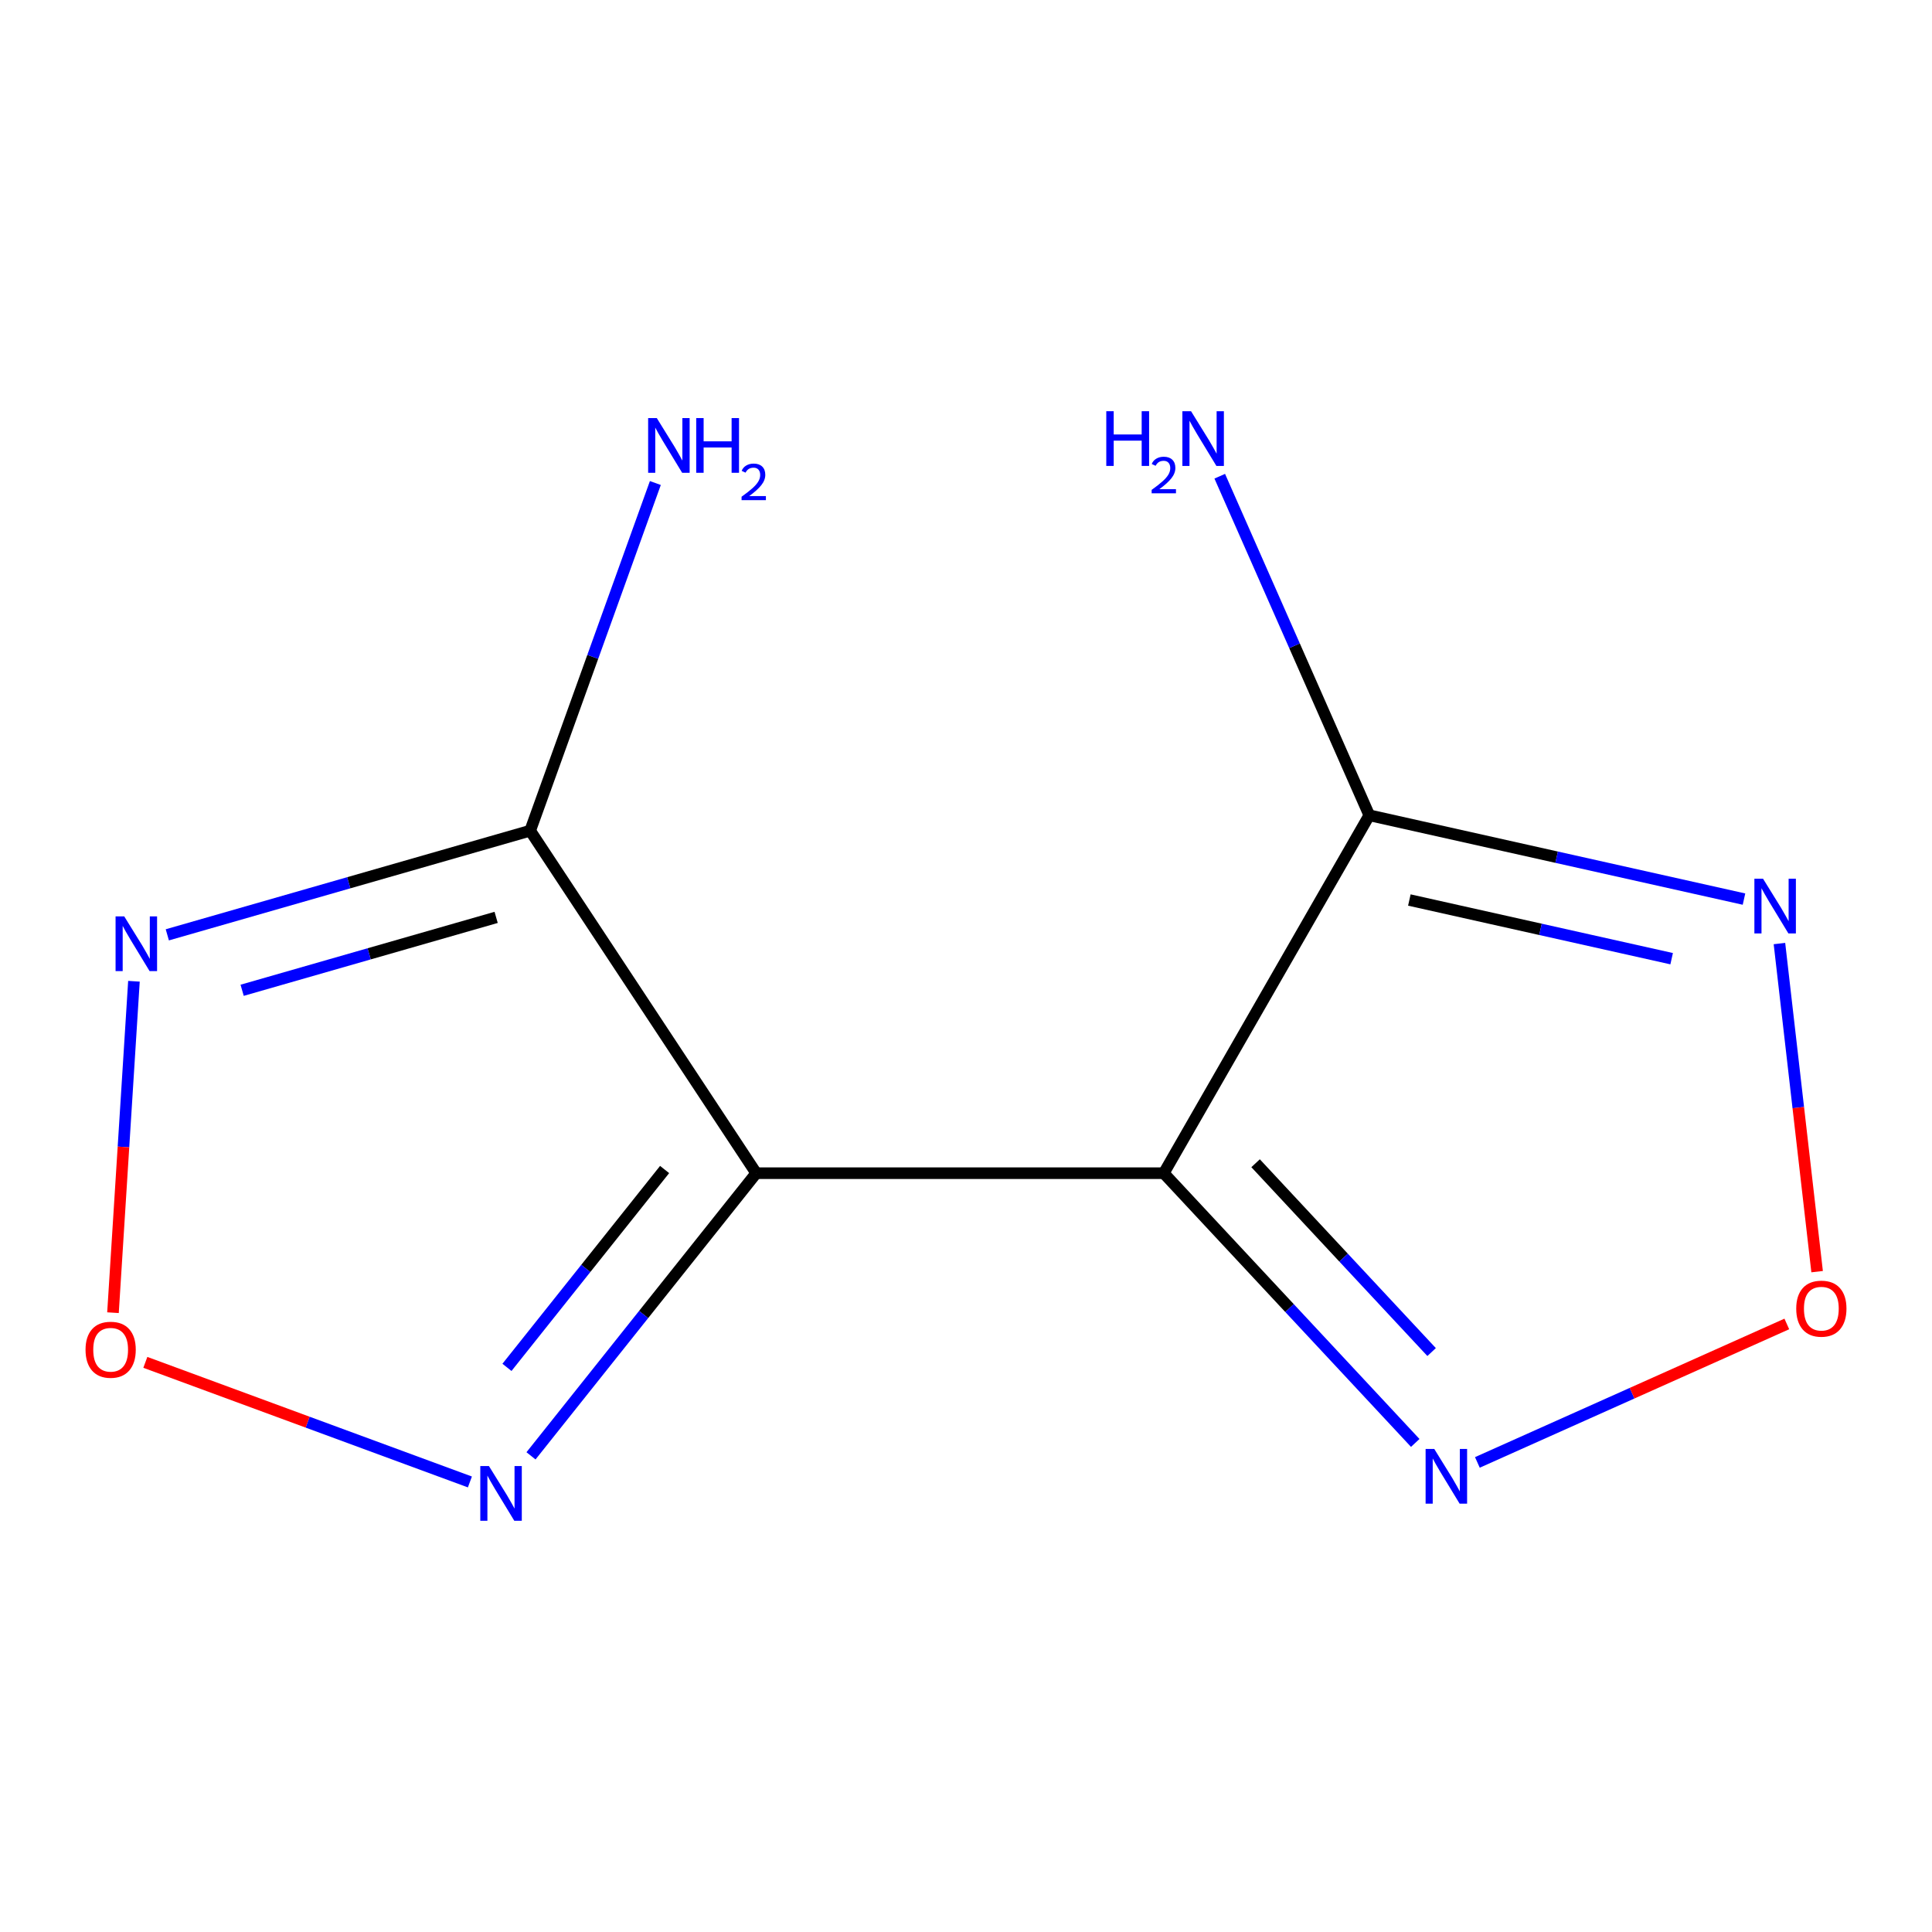 <?xml version='1.0' encoding='iso-8859-1'?>
<svg version='1.1' baseProfile='full'
              xmlns='http://www.w3.org/2000/svg'
                      xmlns:rdkit='http://www.rdkit.org/xml'
                      xmlns:xlink='http://www.w3.org/1999/xlink'
                  xml:space='preserve'
width='1000px' height='1000px' viewBox='0 0 1000 1000'>
<!-- END OF HEADER -->
<rect style='opacity:1.0;fill:#FFFFFF;stroke:none' width='1000' height='1000' x='0' y='0'> </rect>
<path class='bond-0' d='M 391.418,607.243 L 602.374,607.243' style='fill:none;fill-rule:evenodd;stroke:#000000;stroke-width:6px;stroke-linecap:butt;stroke-linejoin:miter;stroke-opacity:1' />
<path class='bond-1' d='M 391.418,607.243 L 274.416,429.965' style='fill:none;fill-rule:evenodd;stroke:#000000;stroke-width:6px;stroke-linecap:butt;stroke-linejoin:miter;stroke-opacity:1' />
<path class='bond-5' d='M 391.418,607.243 L 333.132,680.391' style='fill:none;fill-rule:evenodd;stroke:#000000;stroke-width:6px;stroke-linecap:butt;stroke-linejoin:miter;stroke-opacity:1' />
<path class='bond-5' d='M 333.132,680.391 L 274.846,753.539' style='fill:none;fill-rule:evenodd;stroke:#0000FF;stroke-width:6px;stroke-linecap:butt;stroke-linejoin:miter;stroke-opacity:1' />
<path class='bond-5' d='M 344.001,605.338 L 303.201,656.541' style='fill:none;fill-rule:evenodd;stroke:#000000;stroke-width:6px;stroke-linecap:butt;stroke-linejoin:miter;stroke-opacity:1' />
<path class='bond-5' d='M 303.201,656.541 L 262.401,707.745' style='fill:none;fill-rule:evenodd;stroke:#0000FF;stroke-width:6px;stroke-linecap:butt;stroke-linejoin:miter;stroke-opacity:1' />
<path class='bond-2' d='M 602.374,607.243 L 708.745,421.992' style='fill:none;fill-rule:evenodd;stroke:#000000;stroke-width:6px;stroke-linecap:butt;stroke-linejoin:miter;stroke-opacity:1' />
<path class='bond-6' d='M 602.374,607.243 L 667.452,677.051' style='fill:none;fill-rule:evenodd;stroke:#000000;stroke-width:6px;stroke-linecap:butt;stroke-linejoin:miter;stroke-opacity:1' />
<path class='bond-6' d='M 667.452,677.051 L 732.529,746.859' style='fill:none;fill-rule:evenodd;stroke:#0000FF;stroke-width:6px;stroke-linecap:butt;stroke-linejoin:miter;stroke-opacity:1' />
<path class='bond-6' d='M 649.89,602.089 L 695.445,650.954' style='fill:none;fill-rule:evenodd;stroke:#000000;stroke-width:6px;stroke-linecap:butt;stroke-linejoin:miter;stroke-opacity:1' />
<path class='bond-6' d='M 695.445,650.954 L 740.999,699.82' style='fill:none;fill-rule:evenodd;stroke:#0000FF;stroke-width:6px;stroke-linecap:butt;stroke-linejoin:miter;stroke-opacity:1' />
<path class='bond-3' d='M 274.416,429.965 L 180.509,456.918' style='fill:none;fill-rule:evenodd;stroke:#000000;stroke-width:6px;stroke-linecap:butt;stroke-linejoin:miter;stroke-opacity:1' />
<path class='bond-3' d='M 180.509,456.918 L 86.603,483.872' style='fill:none;fill-rule:evenodd;stroke:#0000FF;stroke-width:6px;stroke-linecap:butt;stroke-linejoin:miter;stroke-opacity:1' />
<path class='bond-3' d='M 256.802,474.836 L 191.068,493.704' style='fill:none;fill-rule:evenodd;stroke:#000000;stroke-width:6px;stroke-linecap:butt;stroke-linejoin:miter;stroke-opacity:1' />
<path class='bond-3' d='M 191.068,493.704 L 125.333,512.571' style='fill:none;fill-rule:evenodd;stroke:#0000FF;stroke-width:6px;stroke-linecap:butt;stroke-linejoin:miter;stroke-opacity:1' />
<path class='bond-9' d='M 274.416,429.965 L 306.813,339.988' style='fill:none;fill-rule:evenodd;stroke:#000000;stroke-width:6px;stroke-linecap:butt;stroke-linejoin:miter;stroke-opacity:1' />
<path class='bond-9' d='M 306.813,339.988 L 339.21,250.012' style='fill:none;fill-rule:evenodd;stroke:#0000FF;stroke-width:6px;stroke-linecap:butt;stroke-linejoin:miter;stroke-opacity:1' />
<path class='bond-4' d='M 708.745,421.992 L 805.716,443.683' style='fill:none;fill-rule:evenodd;stroke:#000000;stroke-width:6px;stroke-linecap:butt;stroke-linejoin:miter;stroke-opacity:1' />
<path class='bond-4' d='M 805.716,443.683 L 902.687,465.373' style='fill:none;fill-rule:evenodd;stroke:#0000FF;stroke-width:6px;stroke-linecap:butt;stroke-linejoin:miter;stroke-opacity:1' />
<path class='bond-4' d='M 729.482,465.847 L 797.362,481.03' style='fill:none;fill-rule:evenodd;stroke:#000000;stroke-width:6px;stroke-linecap:butt;stroke-linejoin:miter;stroke-opacity:1' />
<path class='bond-4' d='M 797.362,481.03 L 865.242,496.214' style='fill:none;fill-rule:evenodd;stroke:#0000FF;stroke-width:6px;stroke-linecap:butt;stroke-linejoin:miter;stroke-opacity:1' />
<path class='bond-10' d='M 708.745,421.992 L 670.041,334.241' style='fill:none;fill-rule:evenodd;stroke:#000000;stroke-width:6px;stroke-linecap:butt;stroke-linejoin:miter;stroke-opacity:1' />
<path class='bond-10' d='M 670.041,334.241 L 631.338,246.491' style='fill:none;fill-rule:evenodd;stroke:#0000FF;stroke-width:6px;stroke-linecap:butt;stroke-linejoin:miter;stroke-opacity:1' />
<path class='bond-11' d='M 69.332,507.898 L 63.906,593.671' style='fill:none;fill-rule:evenodd;stroke:#0000FF;stroke-width:6px;stroke-linecap:butt;stroke-linejoin:miter;stroke-opacity:1' />
<path class='bond-11' d='M 63.906,593.671 L 58.48,679.444' style='fill:none;fill-rule:evenodd;stroke:#FF0000;stroke-width:6px;stroke-linecap:butt;stroke-linejoin:miter;stroke-opacity:1' />
<path class='bond-12' d='M 921.036,488.381 L 930.787,573.293' style='fill:none;fill-rule:evenodd;stroke:#0000FF;stroke-width:6px;stroke-linecap:butt;stroke-linejoin:miter;stroke-opacity:1' />
<path class='bond-12' d='M 930.787,573.293 L 940.537,658.205' style='fill:none;fill-rule:evenodd;stroke:#FF0000;stroke-width:6px;stroke-linecap:butt;stroke-linejoin:miter;stroke-opacity:1' />
<path class='bond-7' d='M 243.218,767.056 L 159.222,736.106' style='fill:none;fill-rule:evenodd;stroke:#0000FF;stroke-width:6px;stroke-linecap:butt;stroke-linejoin:miter;stroke-opacity:1' />
<path class='bond-7' d='M 159.222,736.106 L 75.227,705.155' style='fill:none;fill-rule:evenodd;stroke:#FF0000;stroke-width:6px;stroke-linecap:butt;stroke-linejoin:miter;stroke-opacity:1' />
<path class='bond-8' d='M 764.688,756.946 L 844.769,721.112' style='fill:none;fill-rule:evenodd;stroke:#0000FF;stroke-width:6px;stroke-linecap:butt;stroke-linejoin:miter;stroke-opacity:1' />
<path class='bond-8' d='M 844.769,721.112 L 924.851,685.277' style='fill:none;fill-rule:evenodd;stroke:#FF0000;stroke-width:6px;stroke-linecap:butt;stroke-linejoin:miter;stroke-opacity:1' />
<path  class='atom-4' d='M 64.301 474.316
L 73.581 489.316
Q 74.501 490.796, 75.981 493.476
Q 77.461 496.156, 77.541 496.316
L 77.541 474.316
L 81.301 474.316
L 81.301 502.636
L 77.421 502.636
L 67.461 486.236
Q 66.301 484.316, 65.061 482.116
Q 63.861 479.916, 63.501 479.236
L 63.501 502.636
L 59.821 502.636
L 59.821 474.316
L 64.301 474.316
' fill='#0000FF'/>
<path  class='atom-5' d='M 912.548 454.82
L 921.828 469.82
Q 922.748 471.3, 924.228 473.98
Q 925.708 476.66, 925.788 476.82
L 925.788 454.82
L 929.548 454.82
L 929.548 483.14
L 925.668 483.14
L 915.708 466.74
Q 914.548 464.82, 913.308 462.62
Q 912.108 460.42, 911.748 459.74
L 911.748 483.14
L 908.068 483.14
L 908.068 454.82
L 912.548 454.82
' fill='#0000FF'/>
<path  class='atom-6' d='M 253.081 758.837
L 262.361 773.837
Q 263.281 775.317, 264.761 777.997
Q 266.241 780.677, 266.321 780.837
L 266.321 758.837
L 270.081 758.837
L 270.081 787.157
L 266.201 787.157
L 256.241 770.757
Q 255.081 768.837, 253.841 766.637
Q 252.641 764.437, 252.281 763.757
L 252.281 787.157
L 248.601 787.157
L 248.601 758.837
L 253.081 758.837
' fill='#0000FF'/>
<path  class='atom-7' d='M 742.372 749.971
L 751.652 764.971
Q 752.572 766.451, 754.052 769.131
Q 755.532 771.811, 755.612 771.971
L 755.612 749.971
L 759.372 749.971
L 759.372 778.291
L 755.492 778.291
L 745.532 761.891
Q 744.372 759.971, 743.132 757.771
Q 741.932 755.571, 741.572 754.891
L 741.572 778.291
L 737.892 778.291
L 737.892 749.971
L 742.372 749.971
' fill='#0000FF'/>
<path  class='atom-8' d='M 44.273 698.62
Q 44.273 691.82, 47.633 688.02
Q 50.992 684.22, 57.273 684.22
Q 63.553 684.22, 66.912 688.02
Q 70.272 691.82, 70.272 698.62
Q 70.272 705.5, 66.873 709.42
Q 63.472 713.3, 57.273 713.3
Q 51.032 713.3, 47.633 709.42
Q 44.273 705.54, 44.273 698.62
M 57.273 710.1
Q 61.593 710.1, 63.913 707.22
Q 66.272 704.3, 66.272 698.62
Q 66.272 693.06, 63.913 690.26
Q 61.593 687.42, 57.273 687.42
Q 52.953 687.42, 50.593 690.22
Q 48.273 693.02, 48.273 698.62
Q 48.273 704.34, 50.593 707.22
Q 52.953 710.1, 57.273 710.1
' fill='#FF0000'/>
<path  class='atom-9' d='M 929.727 677.358
Q 929.727 670.558, 933.087 666.758
Q 936.447 662.958, 942.727 662.958
Q 949.007 662.958, 952.367 666.758
Q 955.727 670.558, 955.727 677.358
Q 955.727 684.238, 952.327 688.158
Q 948.927 692.038, 942.727 692.038
Q 936.487 692.038, 933.087 688.158
Q 929.727 684.278, 929.727 677.358
M 942.727 688.838
Q 947.047 688.838, 949.367 685.958
Q 951.727 683.038, 951.727 677.358
Q 951.727 671.798, 949.367 668.998
Q 947.047 666.158, 942.727 666.158
Q 938.407 666.158, 936.047 668.958
Q 933.727 671.758, 933.727 677.358
Q 933.727 683.078, 936.047 685.958
Q 938.407 688.838, 942.727 688.838
' fill='#FF0000'/>
<path  class='atom-10' d='M 339.956 216.393
L 349.236 231.393
Q 350.156 232.873, 351.636 235.553
Q 353.116 238.233, 353.196 238.393
L 353.196 216.393
L 356.956 216.393
L 356.956 244.713
L 353.076 244.713
L 343.116 228.313
Q 341.956 226.393, 340.716 224.193
Q 339.516 221.993, 339.156 221.313
L 339.156 244.713
L 335.476 244.713
L 335.476 216.393
L 339.956 216.393
' fill='#0000FF'/>
<path  class='atom-10' d='M 360.356 216.393
L 364.196 216.393
L 364.196 228.433
L 378.676 228.433
L 378.676 216.393
L 382.516 216.393
L 382.516 244.713
L 378.676 244.713
L 378.676 231.633
L 364.196 231.633
L 364.196 244.713
L 360.356 244.713
L 360.356 216.393
' fill='#0000FF'/>
<path  class='atom-10' d='M 383.889 243.72
Q 384.575 241.951, 386.212 240.974
Q 387.849 239.971, 390.119 239.971
Q 392.944 239.971, 394.528 241.502
Q 396.112 243.033, 396.112 245.753
Q 396.112 248.525, 394.053 251.112
Q 392.02 253.699, 387.796 256.761
L 396.429 256.761
L 396.429 258.873
L 383.836 258.873
L 383.836 257.105
Q 387.321 254.623, 389.38 252.775
Q 391.465 250.927, 392.469 249.264
Q 393.472 247.601, 393.472 245.885
Q 393.472 244.089, 392.574 243.086
Q 391.677 242.083, 390.119 242.083
Q 388.614 242.083, 387.611 242.69
Q 386.608 243.297, 385.895 244.644
L 383.889 243.72
' fill='#0000FF'/>
<path  class='atom-11' d='M 572.61 212.843
L 576.45 212.843
L 576.45 224.883
L 590.93 224.883
L 590.93 212.843
L 594.77 212.843
L 594.77 241.163
L 590.93 241.163
L 590.93 228.083
L 576.45 228.083
L 576.45 241.163
L 572.61 241.163
L 572.61 212.843
' fill='#0000FF'/>
<path  class='atom-11' d='M 596.142 240.169
Q 596.829 238.4, 598.466 237.424
Q 600.102 236.42, 602.373 236.42
Q 605.198 236.42, 606.782 237.952
Q 608.366 239.483, 608.366 242.202
Q 608.366 244.974, 606.306 247.561
Q 604.274 250.148, 600.05 253.211
L 608.682 253.211
L 608.682 255.323
L 596.09 255.323
L 596.09 253.554
Q 599.574 251.072, 601.634 249.224
Q 603.719 247.376, 604.722 245.713
Q 605.726 244.05, 605.726 242.334
Q 605.726 240.539, 604.828 239.536
Q 603.93 238.532, 602.373 238.532
Q 600.868 238.532, 599.865 239.14
Q 598.862 239.747, 598.149 241.093
L 596.142 240.169
' fill='#0000FF'/>
<path  class='atom-11' d='M 616.482 212.843
L 625.762 227.843
Q 626.682 229.323, 628.162 232.003
Q 629.642 234.683, 629.722 234.843
L 629.722 212.843
L 633.482 212.843
L 633.482 241.163
L 629.602 241.163
L 619.642 224.763
Q 618.482 222.843, 617.242 220.643
Q 616.042 218.443, 615.682 217.763
L 615.682 241.163
L 612.002 241.163
L 612.002 212.843
L 616.482 212.843
' fill='#0000FF'/>
</svg>
